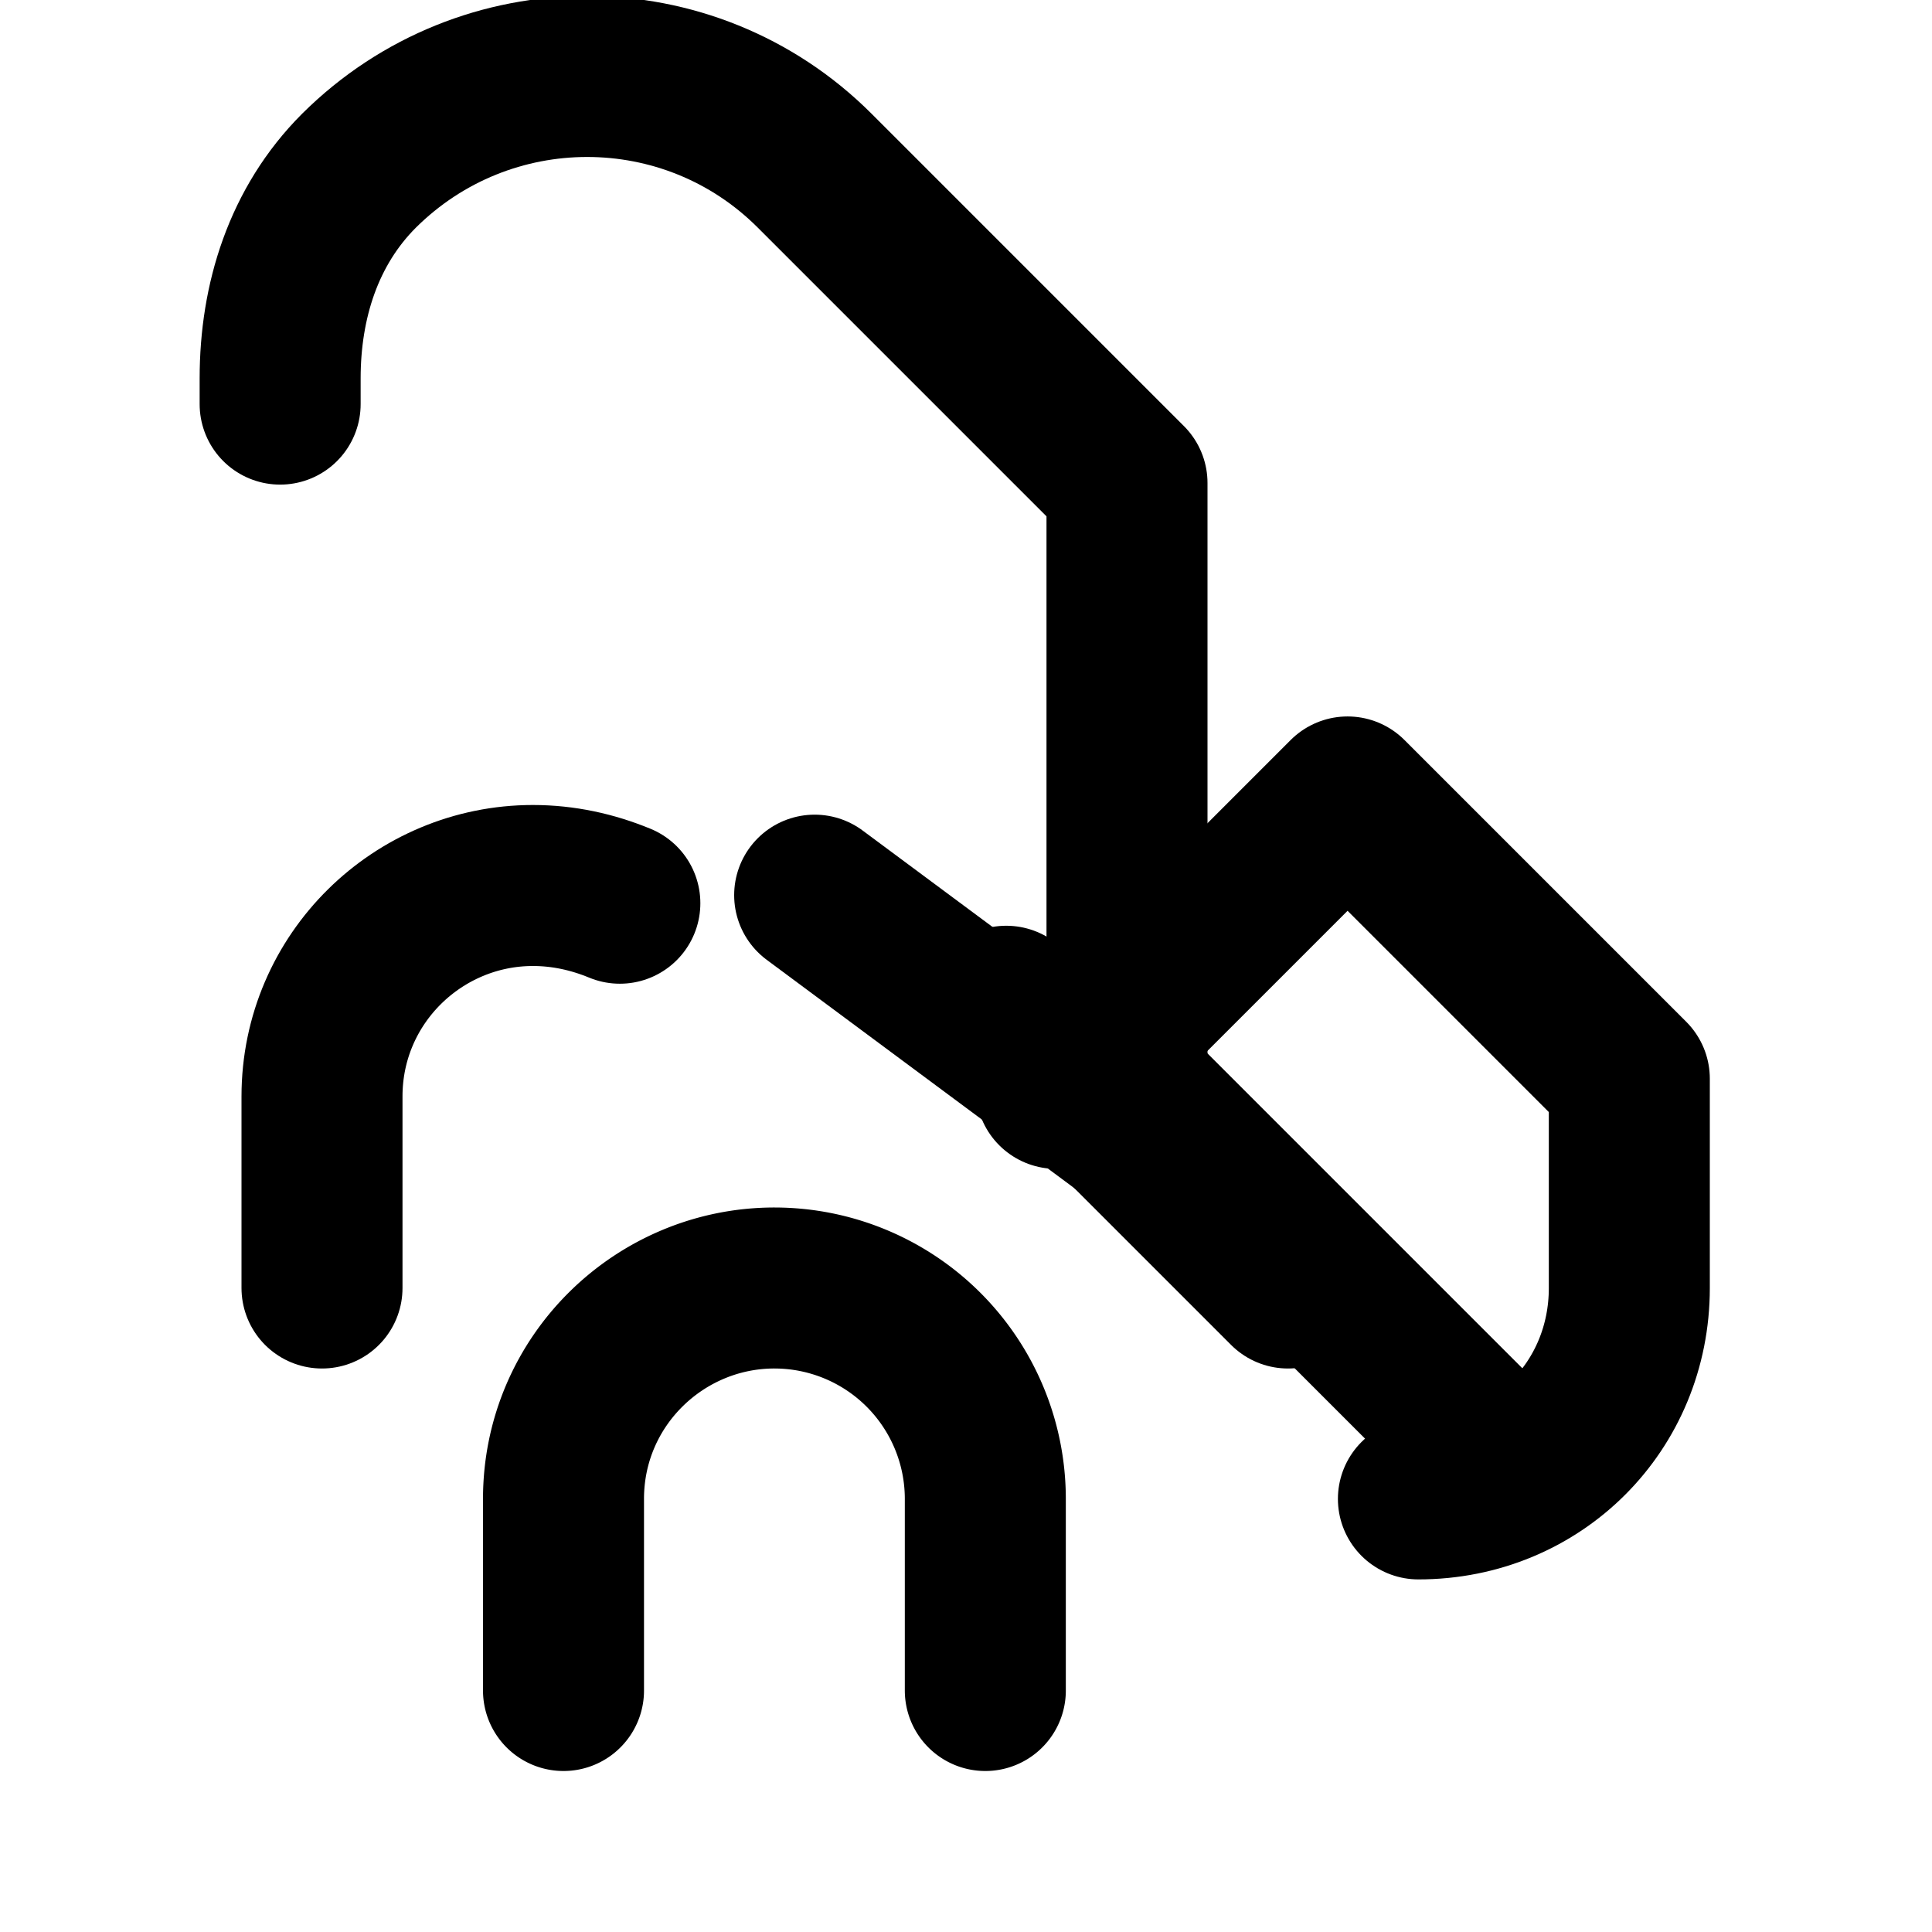 <svg xmlns="http://www.w3.org/2000/svg" width="24" height="24" viewBox="0 0 24 24" fill="none" stroke="hsl(208 48% 64%)" stroke-width="2" stroke-linecap="round" stroke-linejoin="round" class="lucide lucide-footprints"><path d="M4 16v-2.38c0-1.47 1.2-2.62 2.62-2.62h0c.38 0 .74.08 1.08.22"/><path d="M10.12 11.12 14 14V6l-3.88-3.88c-1.56-1.56-4.09-1.56-5.66 0-.69.69-.98 1.62-.98 2.58v.32"/><path d="M7 21v-2.38c0-1.47 1.2-2.62 2.62-2.62h0a2.62 2.62 0 0 1 2.62 2.62V21"/><path d="M17.62 18.62c1.47 0 2.62-1.15 2.62-2.62V13.4l-3.5-3.5-3.62 3.62"/><path d="m14 13.5 4.5 4.5"/><path d="M12.5 12.5 16 16"/></svg>